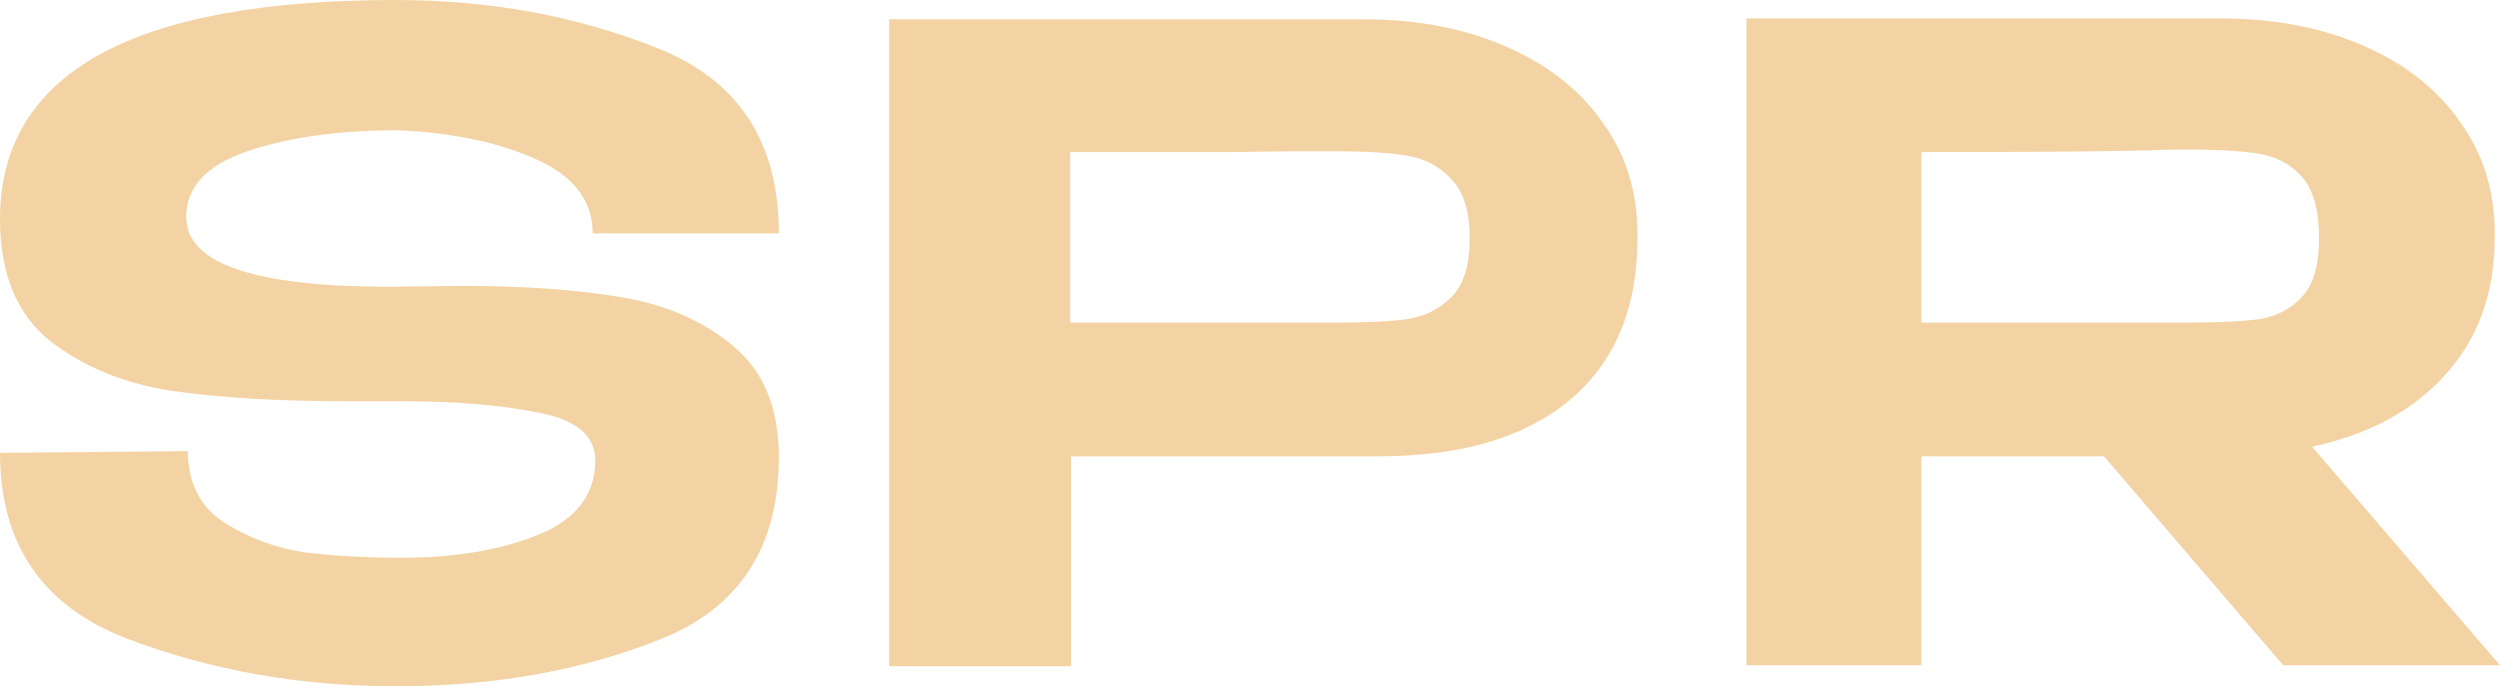 <?xml version="1.0" encoding="UTF-8"?> <svg xmlns="http://www.w3.org/2000/svg" width="357" height="98" viewBox="0 0 357 98" fill="none"> <path d="M66.034 40.823C74.772 40.823 82.345 41.364 88.753 42.446C95.16 43.528 100.487 45.858 104.731 49.437C109.058 53.016 111.222 58.301 111.222 65.292C111.222 78.109 105.605 86.764 94.37 91.259C83.136 95.753 70.528 98 56.547 98C42.816 98 29.959 95.711 17.975 91.134C5.992 86.473 0 77.651 0 64.668L26.838 64.418C26.838 68.996 28.586 72.408 32.081 74.655C35.659 76.902 39.529 78.317 43.69 78.899C47.934 79.399 52.511 79.648 57.421 79.648C64.911 79.648 71.36 78.566 76.769 76.403C82.178 74.239 84.925 70.743 85.008 65.916V65.791C85.008 62.212 82.303 59.924 76.894 58.925C71.568 57.843 65.119 57.302 57.546 57.302H57.421H49.806C39.82 57.302 31.373 56.803 24.466 55.804C17.559 54.722 11.734 52.308 6.99 48.563C2.33 44.734 0 38.992 0 31.335C0 10.445 18.849 0 56.547 0C69.945 0 82.387 2.289 93.871 6.866C105.438 11.444 111.222 20.266 111.222 33.333H84.633C84.633 28.672 81.929 25.134 76.52 22.721C71.111 20.308 64.536 18.934 56.797 18.601C48.392 18.601 41.235 19.6 35.326 21.598C29.501 23.595 26.588 26.716 26.588 30.96C26.588 37.618 36.242 40.948 55.548 40.948L66.034 40.823ZM194.515 2.747C202.255 2.747 209.079 4.036 214.987 6.617C220.979 9.197 225.597 12.817 228.843 17.478C232.172 22.055 233.836 27.381 233.836 33.457V33.957C233.836 44.027 230.591 51.767 224.099 57.177C217.692 62.504 208.579 65.167 196.762 65.167H152.947V95.129H126.983V2.747H194.515ZM190.521 46.066C195.098 46.066 198.593 45.9 201.006 45.567C203.503 45.151 205.583 44.11 207.248 42.446C208.995 40.698 209.869 37.91 209.869 34.081C209.869 30.17 208.995 27.34 207.248 25.592C205.583 23.761 203.461 22.638 200.881 22.222C198.385 21.806 194.932 21.598 190.521 21.598H185.902C183.988 21.598 180.659 21.639 175.916 21.722C171.256 21.722 163.558 21.722 152.823 21.722V46.066H190.396H190.521ZM326.043 95.004L300.453 65.167H274.364V95.004H249.398V2.622H316.93C324.67 2.622 331.493 3.911 337.402 6.492C343.394 9.072 348.012 12.692 351.258 17.353C354.586 21.93 356.251 27.257 356.251 33.333V33.832C356.251 41.738 353.921 48.272 349.261 53.432C344.683 58.592 338.317 62.046 330.162 63.794L357 95.004H326.043ZM331.161 34.081C331.161 30.087 330.37 27.174 328.789 25.343C327.207 23.512 325.169 22.388 322.672 21.972C320.176 21.556 316.639 21.348 312.062 21.348C310.065 21.348 308.358 21.389 306.944 21.473C300.12 21.639 289.26 21.722 274.364 21.722V46.066H311.937H312.062C316.639 46.066 320.176 45.9 322.672 45.567C325.169 45.151 327.207 44.069 328.789 42.321C330.37 40.573 331.161 37.827 331.161 34.081Z" fill="#F3D3A3"></path> </svg> 